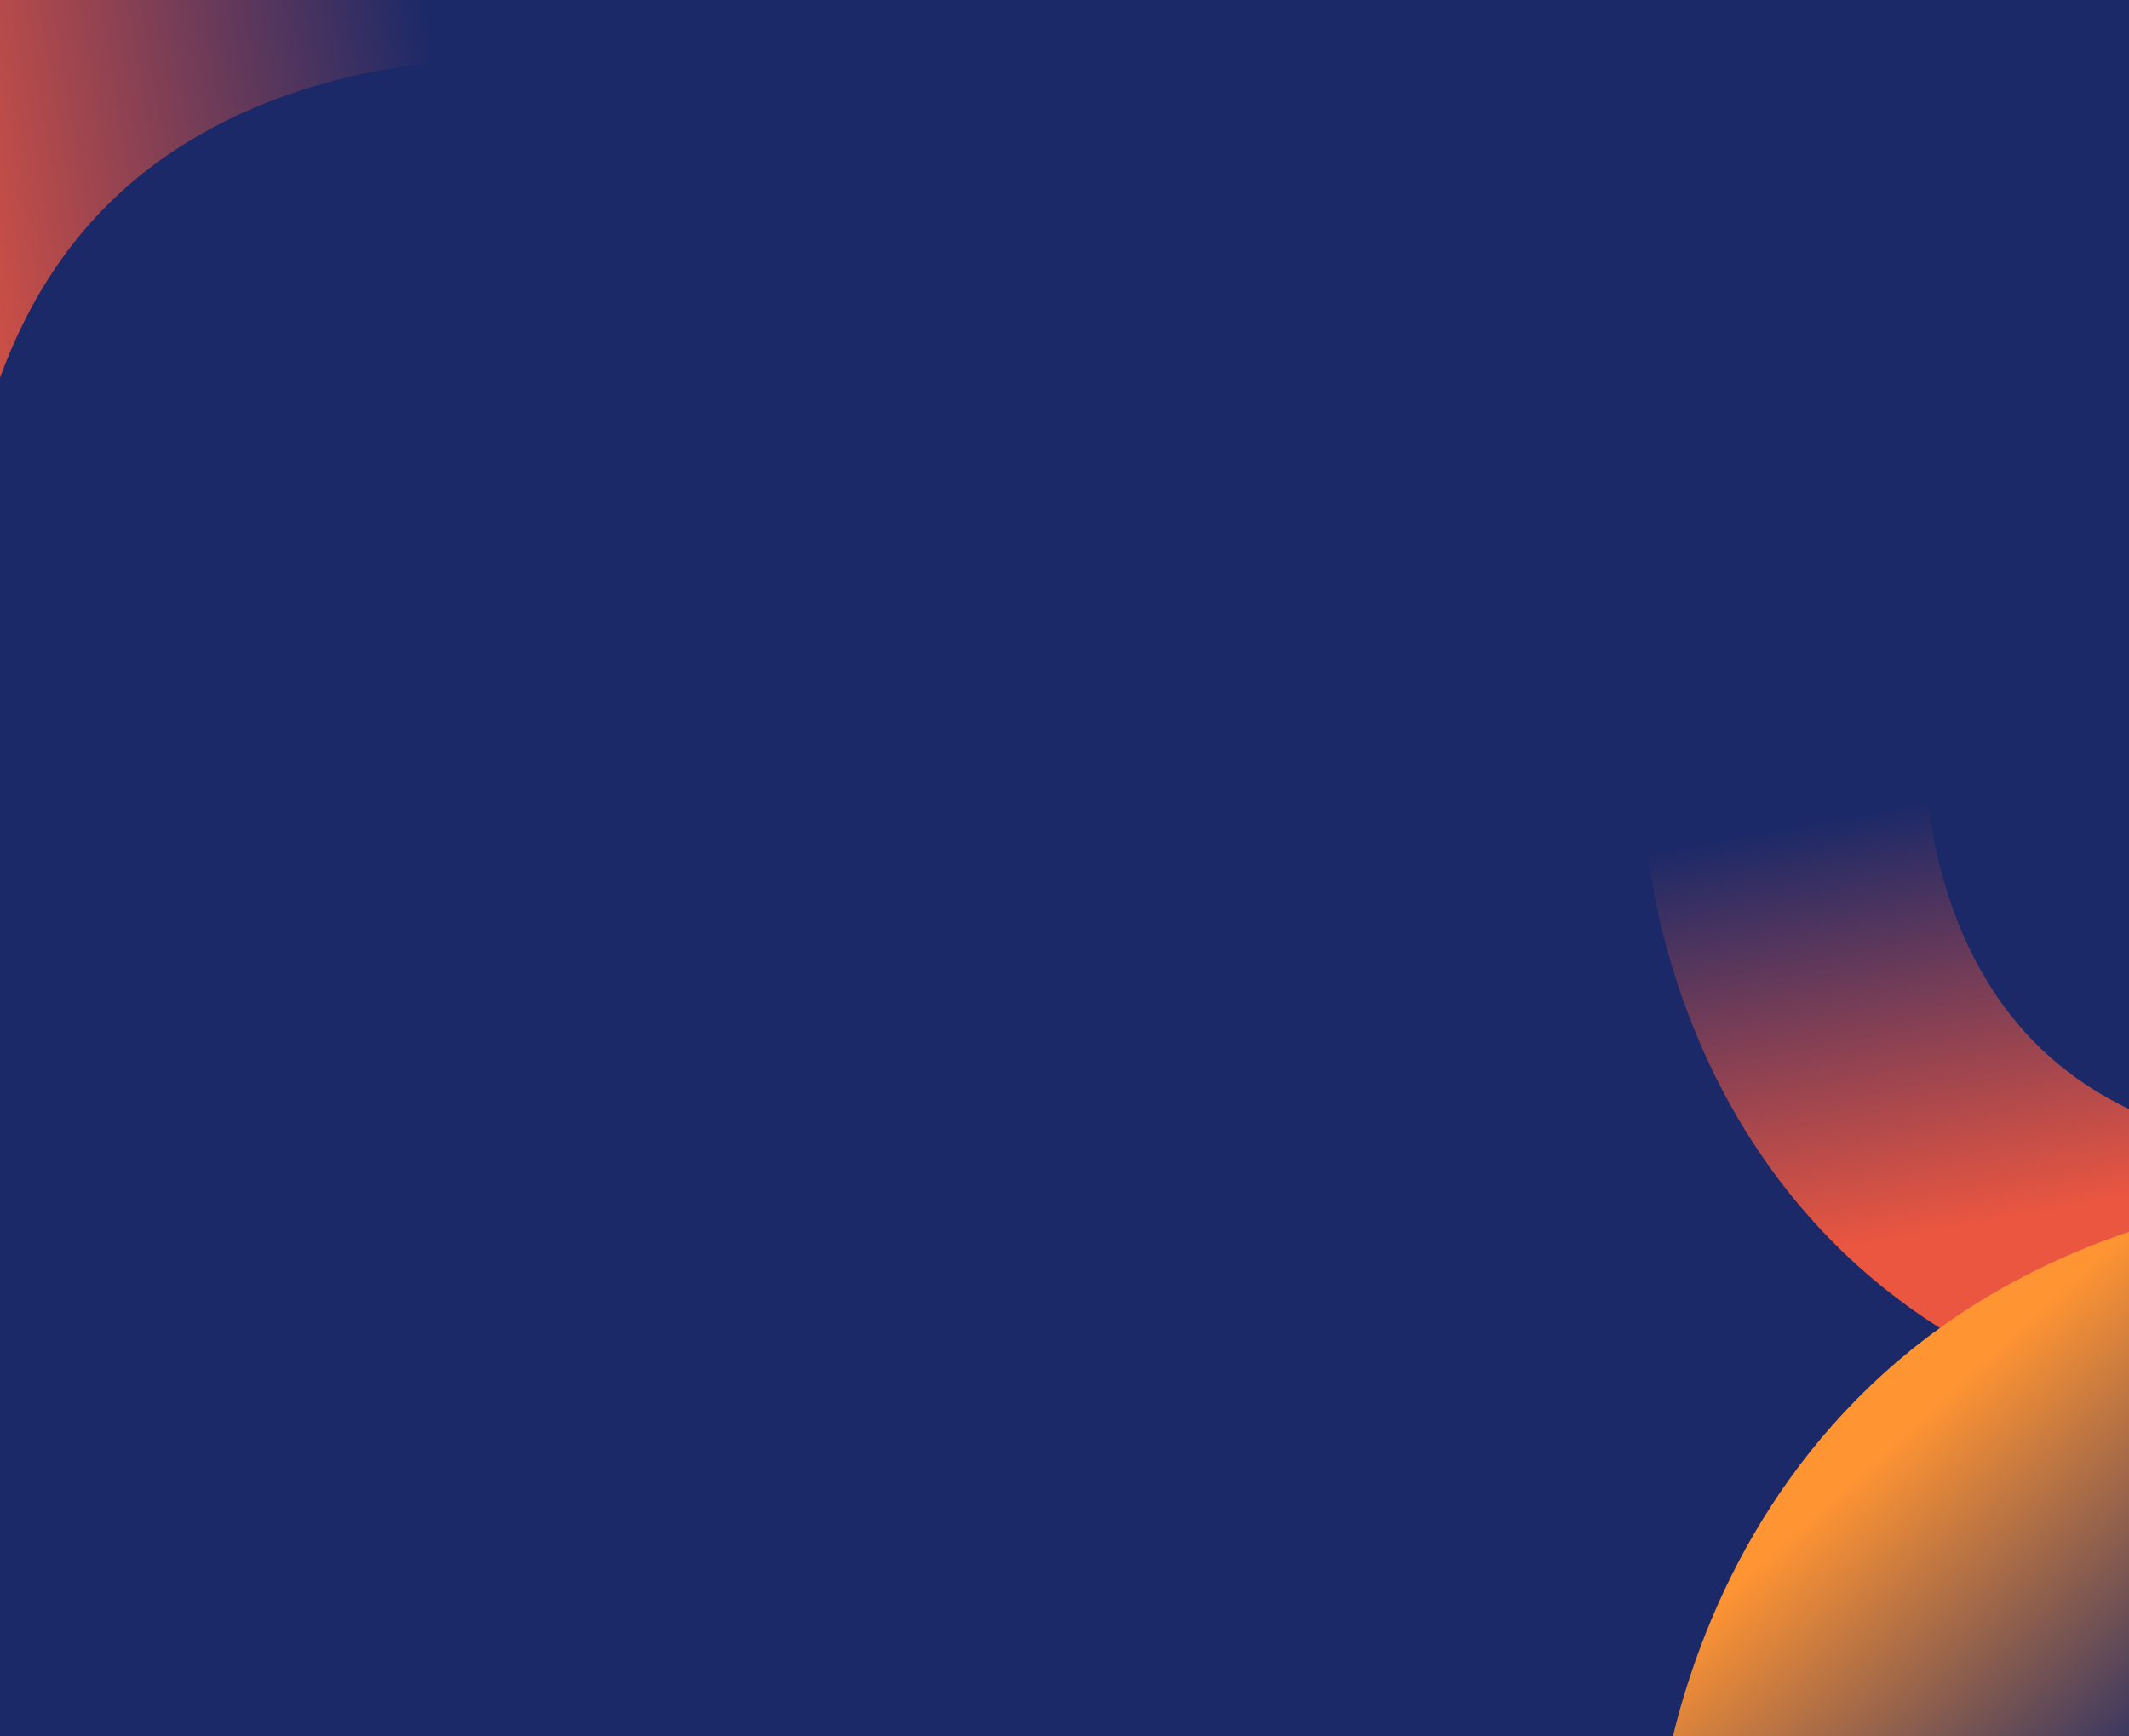 <?xml version="1.0" encoding="UTF-8"?> <svg xmlns="http://www.w3.org/2000/svg" xmlns:xlink="http://www.w3.org/1999/xlink" width="1280" height="1044" viewBox="0 0 1280 1044"><defs><clipPath id="clip-path"><rect id="Rectangle_8714" data-name="Rectangle 8714" width="1280" height="1044" transform="translate(43 2331)" fill="#1b2968"></rect></clipPath><linearGradient id="linear-gradient" x1="0.722" y1="0.504" x2="0.087" y2="0.651" gradientUnits="objectBoundingBox"><stop offset="0" stop-color="#eb5640"></stop><stop offset="1" stop-color="#1b2968"></stop></linearGradient><linearGradient id="linear-gradient-3" x1="0.682" y1="0.313" x2="0.219" y2="0.632" gradientUnits="objectBoundingBox"><stop offset="0" stop-color="#ff9433"></stop><stop offset="1" stop-color="#1b2968"></stop></linearGradient></defs><g id="Groupe_8688" data-name="Groupe 8688" transform="translate(4725 16867)"><rect id="Rectangle_8713" data-name="Rectangle 8713" width="1280" height="1044" transform="translate(-4725 -16867)" fill="#1b2968"></rect><g id="Groupe_de_masques_161" data-name="Groupe de masques 161" transform="translate(-4768 -19198)" clip-path="url(#clip-path)"><path id="Tracé_9731" data-name="Tracé 9731" d="M226.5,0c-7.034,92.181-43.947,155.093-112.848,192.334C57.636,222.613.57,224.4,0,224.41L2.382,394.8C128.692,393.489,373.6,312,396.416,12.966Z" transform="translate(1424.54 2796.847) rotate(93)" fill="url(#linear-gradient)"></path><path id="Tracé_9731-2" data-name="Tracé 9731" d="M299.33,0c-9.3,121.819-58.077,204.958-149.131,254.173C76.167,294.187.753,296.543,0,296.562L3.148,521.73C170.068,520,493.714,412.314,523.87,17.135Z" transform="matrix(-0.998, -0.07, 0.07, -0.998, 321.137, 2662.953)" fill="url(#linear-gradient)"></path><path id="Tracé_9731-3" data-name="Tracé 9731" d="M278.183,426.608c-7.6-99.609-179.036-35.618-253.488-75.86-60.535-32.719,9.349-166.617,8.733-166.633L36,0C172.488,1.414,437.127,89.468,461.785,412.6Z" transform="translate(1037.665 3531.353) rotate(-93)" fill="url(#linear-gradient-3)"></path></g></g></svg> 